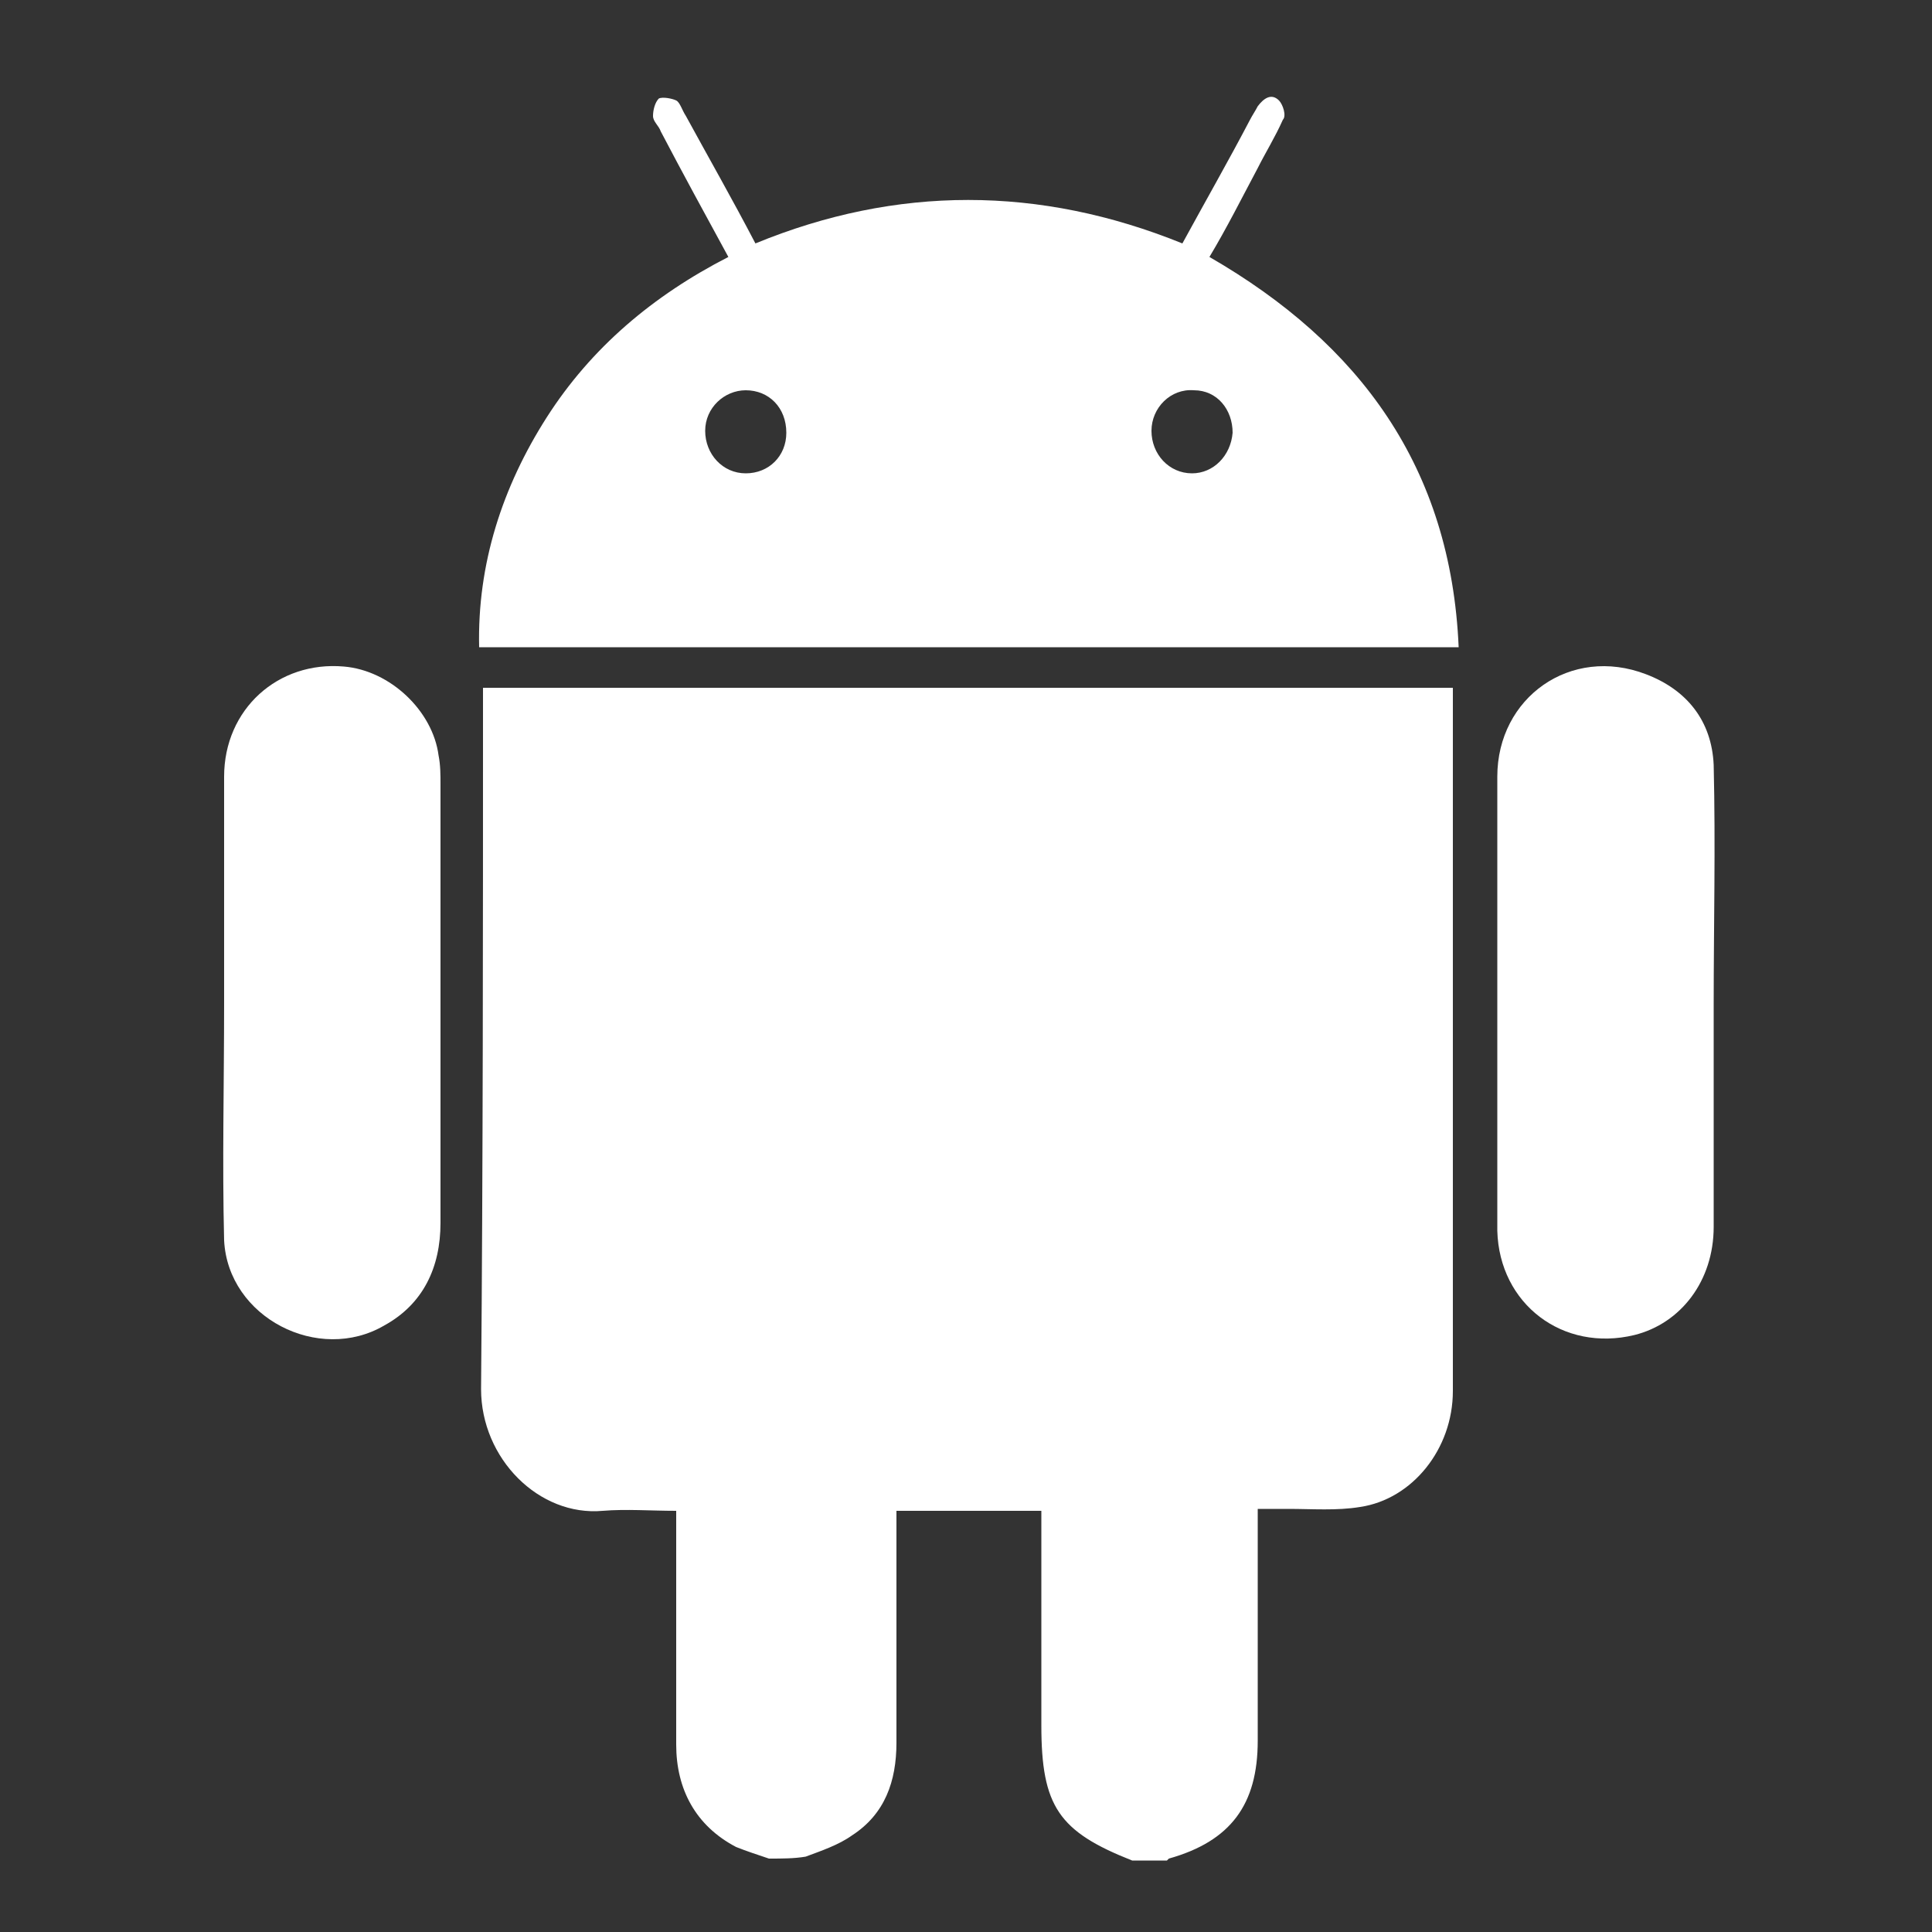 <?xml version="1.0" encoding="utf-8"?>
<!-- Generator: Adobe Illustrator 25.3.1, SVG Export Plug-In . SVG Version: 6.00 Build 0)  -->
<!DOCTYPE svg PUBLIC "-//W3C//DTD SVG 1.1//EN" "http://www.w3.org/Graphics/SVG/1.1/DTD/svg11.dtd">
<svg version="1.1" id="Layer_1" xmlns:x="http://ns.adobe.com/Extensibility/1.0/" xmlns:i="http://ns.adobe.com/AdobeIllustrator/10.0/" xmlns:graph="http://ns.adobe.com/Graphs/1.0/"
	 xmlns="http://www.w3.org/2000/svg" xmlns:xlink="http://www.w3.org/1999/xlink" x="0px" y="0px" viewBox="0 0 100 100"
	 style="enable-background:new 0 0 100 100;" xml:space="preserve">
<rect x="0" y="0" width="100" height="100" fill="#333333" stroke="none"/>
<style type="text/css">
	.Drop_x0020_Shadow{fill:none;}
	.Outer_x0020_Glow_x0020_5_x0020_pt{fill:none;}
	.Blue_x0020_Neon{fill:none;stroke:#8AACDA;stroke-width:7;stroke-linecap:round;stroke-linejoin:round;}
	.Chrome_x0020_Highlight{fill:url(#SVGID_1_);stroke:#FFFFFF;stroke-width:0.363;stroke-miterlimit:1;}
	.Jive_GS{fill:#FFDD00;}
	.Alyssa_GS{fill:#A6D0E4;}
	.st0{fill:#FFFFFF;}
</style>
<linearGradient id="SVGID_1_" gradientUnits="userSpaceOnUse" x1="0" y1="0" x2="6.123234e-17" y2="-1">
	<stop  offset="0" style="stop-color:#656565"/>
	<stop  offset="0.618" style="stop-color:#1B1B1B"/>
	<stop  offset="0.629" style="stop-color:#545454"/>
	<stop  offset="0.983" style="stop-color:#3E3E3E"/>
</linearGradient>
<g>
	<g>
		<path class="st0" d="M39.8,96.2c-0.6-0.2-1.2-0.4-1.7-0.6c-2.1-1.1-3.1-3-3.1-5.3c0-3.7,0-7.4,0-11.1c0-0.3,0-0.6,0-1
			c-1.3,0-2.6-0.1-3.8,0c-3.3,0.3-6.3-2.7-6.3-6.3C25,60,25,48.2,25,36.4c0-0.2,0-0.5,0-0.8c16.8,0,33.5,0,50.2,0c0,0.2,0,0.4,0,0.6
			c0,11.9,0,23.9,0,35.8c0,3-2.1,5.6-4.8,6c-1.2,0.2-2.5,0.1-3.7,0.1c-0.5,0-1,0-1.6,0c0,0.4,0,0.7,0,1c0,3.7,0,7.3,0,11
			c0,3.3-1.4,5.2-4.6,6.1c0,0-0.1,0.1-0.1,0.1c-0.6,0-1.2,0-1.8,0c-3.8-1.5-4.7-2.8-4.7-7c0-3.4,0-6.8,0-10.1c0-0.3,0-0.6,0-1
			c-2.6,0-5,0-7.5,0c0,0.4,0,0.7,0,1c0,3.7,0,7.4,0,11c0,2-0.6,3.7-2.3,4.8c-0.7,0.5-1.6,0.8-2.4,1.1C41.1,96.2,40.5,96.2,39.8,96.2
			z"/>
		<path class="st0" d="M62.6,13.3c7.8,4.5,12.5,10.9,12.9,20.2c-16.9,0-33.8,0-50.7,0c-0.1-4.3,1.2-8.3,3.5-11.9
			c2.3-3.6,5.5-6.3,9.4-8.3c-1.2-2.2-2.4-4.4-3.5-6.5c-0.1-0.3-0.4-0.5-0.4-0.8c0-0.3,0.1-0.7,0.3-0.9c0.2-0.1,0.7,0,0.9,0.1
			c0.2,0.1,0.3,0.5,0.5,0.8c1.2,2.2,2.4,4.3,3.6,6.6c7.3-3,14.7-3,22.1,0c1.2-2.2,2.4-4.3,3.5-6.4C64.8,6,65,5.7,65.1,5.5
			c0.3-0.4,0.7-0.7,1.1-0.3c0.2,0.2,0.4,0.8,0.2,1c-0.4,0.9-0.9,1.7-1.3,2.5C64.3,10.2,63.5,11.8,62.6,13.3z M38.6,20.2
			c-1.1,0-2.1,0.9-2.1,2.1c0,1.2,0.9,2.2,2.1,2.2c1.2,0,2.1-0.9,2.1-2.1C40.7,21.1,39.8,20.2,38.6,20.2z M63.8,22.4
			c0-1.2-0.8-2.2-2-2.2c-1.2-0.1-2.2,0.9-2.2,2.1c0,1.2,0.9,2.2,2.1,2.2C62.8,24.5,63.7,23.6,63.8,22.4z"/>
		<path class="st0" d="M88.7,52c0,3.8,0,7.7,0,11.5c0,2.8-1.7,5-4.1,5.6c-3.7,0.9-7-1.6-7.1-5.4c0-0.1,0-0.1,0-0.2
			c0-7.8,0-15.5,0-23.3c0-4.1,3.8-6.8,7.7-5.3c2.1,0.8,3.4,2.4,3.5,4.7C88.8,43.8,88.7,47.9,88.7,52C88.7,52,88.7,52,88.7,52z"/>
		<path class="st0" d="M11.6,51.9c0-3.9,0-7.8,0-11.7c0-3.5,2.8-6,6.2-5.7c2.4,0.2,4.6,2.3,4.9,4.6c0.1,0.5,0.1,1,0.1,1.5
			c0,7.6,0,15.1,0,22.7c0,2.3-0.9,4.2-2.9,5.3c-3.4,2-8.1-0.4-8.3-4.4C11.5,60.2,11.6,56.1,11.6,51.9C11.6,51.9,11.6,51.9,11.6,51.9
			z"/>
	</g>
</g>
</svg>
